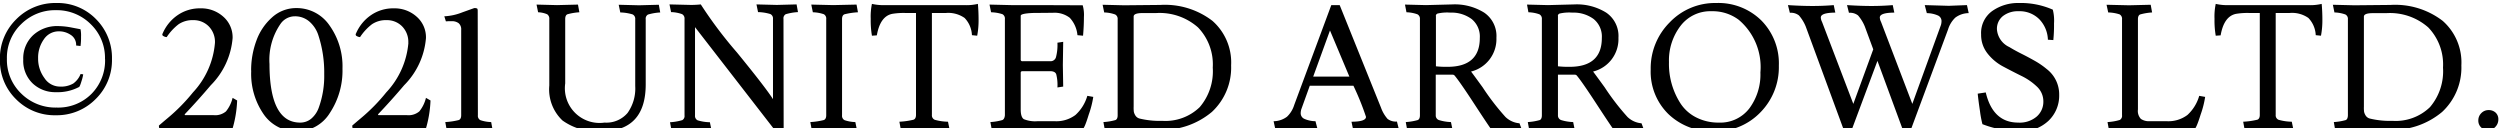 <svg xmlns="http://www.w3.org/2000/svg" width="142.91" height="7.34" viewBox="0 0 143 7">
  <path id="パス_92" data-name="パス 92" d="M-68.125-5.6a1.016,1.016,0,0,0-.86.455,1.806,1.806,0,0,0-.33,1.09,1.85,1.85,0,0,0,.36,1.125,1.06,1.06,0,0,0,.875.49,1.4,1.4,0,0,0,.775-.175,1.214,1.214,0,0,0,.42-.545l.15.02a2.463,2.463,0,0,1-.1.395q-.1.335-.15.335a2.629,2.629,0,0,1-1.31.29,1.869,1.869,0,0,1-1.335-.505,1.787,1.787,0,0,1-.535-1.365,1.81,1.81,0,0,1,.56-1.385,2.021,2.021,0,0,1,1.44-.525,4.206,4.206,0,0,1,.775.085l.5.095a1.764,1.764,0,0,1,.03.435,3.316,3.316,0,0,1-.03.525l-.25-.03a.674.674,0,0,0-.33-.62A1.177,1.177,0,0,0-68.125-5.6ZM-71.5-3.99a3.116,3.116,0,0,1,.935-2.3,3.129,3.129,0,0,1,2.3-.93A3.055,3.055,0,0,1-66-6.295a3.125,3.125,0,0,1,.91,2.28A3.1,3.1,0,0,1-66.02-1.73a3.117,3.117,0,0,1-2.285.93,3.093,3.093,0,0,1-2.27-.915A3.08,3.08,0,0,1-71.5-3.99Zm6.01-.02a2.671,2.671,0,0,0-.815-2,2.742,2.742,0,0,0-1.99-.8,2.742,2.742,0,0,0-1.99.8,2.654,2.654,0,0,0-.815,1.98A2.67,2.67,0,0,0-70.28-2.04a2.782,2.782,0,0,0,2.03.8,2.676,2.676,0,0,0,1.99-.785A2.709,2.709,0,0,0-65.485-4.01Zm6.29-.93a1.264,1.264,0,0,0-.36-.95,1.209,1.209,0,0,0-.875-.35,1.422,1.422,0,0,0-.845.235,3.021,3.021,0,0,0-.68.735.381.381,0,0,1-.18-.055.1.1,0,0,1-.05-.155,2.418,2.418,0,0,1,.84-1.035,2.237,2.237,0,0,1,1.33-.4,1.882,1.882,0,0,1,1.295.475,1.563,1.563,0,0,1,.535,1.225,4.319,4.319,0,0,1-1.25,2.7q-.72.85-1.49,1.66,0,.05.04.05h1.62a.951.951,0,0,0,.7-.215,1.952,1.952,0,0,0,.38-.775l.26.15A6.587,6.587,0,0,1-58.235.1a6.171,6.171,0,0,0-1.53-.11h-.73q-1.22,0-1.86.05a.644.644,0,0,1-.05-.25q.1-.09.48-.41a10.388,10.388,0,0,0,1.47-1.49A4.7,4.7,0,0,0-59.2-4.94Zm2.07,1.59a4.871,4.871,0,0,1,.3-1.715,3.247,3.247,0,0,1,.9-1.335,2.042,2.042,0,0,1,1.385-.53,2.271,2.271,0,0,1,1.9.995,4.024,4.024,0,0,1,.74,2.47,4.379,4.379,0,0,1-.72,2.53A2.2,2.2,0,0,1-54.505.12a2.262,2.262,0,0,1-1.9-.965A4.061,4.061,0,0,1-57.125-3.35Zm2.8,2.97a.974.974,0,0,0,.645-.23,1.475,1.475,0,0,0,.425-.63,5.286,5.286,0,0,0,.31-1.91,6.789,6.789,0,0,0-.33-2.21,1.745,1.745,0,0,0-.52-.8,1.247,1.247,0,0,0-.83-.3,1,1,0,0,0-.81.42,3.625,3.625,0,0,0-.64,2.31Q-56.075-.38-54.325-.38Zm6.19-4.56a1.264,1.264,0,0,0-.36-.95,1.209,1.209,0,0,0-.875-.35,1.422,1.422,0,0,0-.845.235,3.021,3.021,0,0,0-.68.735.381.381,0,0,1-.18-.055.1.1,0,0,1-.05-.155,2.418,2.418,0,0,1,.84-1.035,2.237,2.237,0,0,1,1.33-.4,1.882,1.882,0,0,1,1.295.475,1.563,1.563,0,0,1,.535,1.225,4.319,4.319,0,0,1-1.25,2.7q-.72.85-1.49,1.66,0,.05.04.05h1.62a.951.951,0,0,0,.7-.215,1.952,1.952,0,0,0,.38-.775l.26.15A6.587,6.587,0,0,1-47.175.1a6.171,6.171,0,0,0-1.53-.11h-.73q-1.22,0-1.86.05a.644.644,0,0,1-.05-.25q.1-.09.48-.41A10.388,10.388,0,0,0-49.4-2.11,4.7,4.7,0,0,0-48.135-4.94Zm4.82,4.97L-44.585,0l-1.36.03-.08-.44a4.068,4.068,0,0,0,.77-.115q.14-.055.14-.275V-5.68a.463.463,0,0,0-.145-.385.636.636,0,0,0-.4-.115,3.177,3.177,0,0,0-.33.01l-.09-.29a3.177,3.177,0,0,0,1.04-.23l.67-.24a.337.337,0,0,1,.165.025q.035.025.035.135l.01,5.97a.282.282,0,0,0,.14.28,2.089,2.089,0,0,0,.62.11Zm8.38-7.12,1.13-.03.08.44a3.087,3.087,0,0,0-.7.12.266.266,0,0,0-.13.27v3.72q0,2.69-2.55,2.69A3.4,3.4,0,0,1-39.32-.5a2.446,2.446,0,0,1-.755-2V-6.3a.3.3,0,0,0-.12-.275,1.419,1.419,0,0,0-.52-.115l-.09-.44,1.17.03,1.2-.03.08.44a3.262,3.262,0,0,0-.685.115q-.125.055-.125.275v3.68a1.984,1.984,0,0,0,2.25,2.24A1.589,1.589,0,0,0-35.6-.93a2.406,2.406,0,0,0,.44-1.54V-6.29a.276.276,0,0,0-.155-.28,2.619,2.619,0,0,0-.7-.11l-.09-.44Zm7.88-.02,1.13-.03.08.44a3.087,3.087,0,0,0-.7.12.266.266,0,0,0-.13.27l.01,6.34a2.2,2.2,0,0,0-.26-.01,2.2,2.2,0,0,0-.26.01l-4.55-5.87V-.79a.278.278,0,0,0,.15.28,2.542,2.542,0,0,0,.7.11l.09.44-1.16-.03-1.13.03-.08-.44a3.087,3.087,0,0,0,.7-.12.266.266,0,0,0,.13-.27V-6.31a.281.281,0,0,0-.145-.275,2,2,0,0,0-.625-.115l-.09-.44,1.23.03a5.445,5.445,0,0,0,.56-.03,24.224,24.224,0,0,0,2.07,2.75q1.65,2.02,2.06,2.67V-6.31a.276.276,0,0,0-.155-.28,2.62,2.62,0,0,0-.7-.11l-.09-.44Zm1.97-.02,1.26.03,1.33-.03.08.44a4.068,4.068,0,0,0-.77.115q-.14.055-.14.275V-.8a.282.282,0,0,0,.14.28,2.089,2.089,0,0,0,.62.11l.09.44L-23.735,0l-1.33.03-.08-.44a4.068,4.068,0,0,0,.77-.115q.14-.055.14-.275V-6.3a.282.282,0,0,0-.14-.28A2.089,2.089,0,0,0-25-6.69Zm7.7.48h-.8V-.82a.274.274,0,0,0,.165.28,2.975,2.975,0,0,0,.755.11l.09.44q-1.29-.03-1.38-.03t-1.41.03l-.08-.44a4.326,4.326,0,0,0,.81-.115q.14-.055.14-.275V-6.65h-.62a3.967,3.967,0,0,0-.74.05q-.69.14-.88,1.23l-.28.02a5.177,5.177,0,0,1-.07-.965,3.511,3.511,0,0,1,.07-.855,2.994,2.994,0,0,0,.79.07h4.49a2.8,2.8,0,0,0,.78-.07q.04.43.04.92a4.708,4.708,0,0,1-.08.9l-.3-.03a1.517,1.517,0,0,0-.42-.985A1.625,1.625,0,0,0-17.385-6.65Zm6.11-.01-1.13.01q-.7.03-.7.16v2.5a.088.088,0,0,0,.1.1h1.59a.32.32,0,0,0,.325-.225,2.726,2.726,0,0,0,.085-.835l.33-.05-.02,1.33.02,1.23-.33.05a2.511,2.511,0,0,0-.07-.76q-.07-.17-.34-.17h-1.59q-.1,0-.1.09v2.1q0,.44.18.555a1.719,1.719,0,0,0,.79.115h.97a1.816,1.816,0,0,0,1.19-.355A2.36,2.36,0,0,0-9.3-1.91l.34.06a5.475,5.475,0,0,1-.26,1.015Q-9.475,0-9.585,0l-2.55.02q-.26,0-1.52-.02l-1.11.03-.08-.44a3.261,3.261,0,0,0,.685-.115q.125-.055.145-.275V-6.3a.282.282,0,0,0-.14-.28,2.216,2.216,0,0,0-.65-.11l-.09-.44,1.25.03h1.61l2.47.01a1.965,1.965,0,0,1,.07.67q0,.52-.05,1.07l-.32-.03a1.681,1.681,0,0,0-.44-.995A1.423,1.423,0,0,0-11.275-6.66ZM-7.185,0-8.3.03l-.08-.44A3.261,3.261,0,0,0-7.69-.525q.125-.055.125-.275V-6.29a.281.281,0,0,0-.145-.275,2,2,0,0,0-.625-.115l-.09-.44,1.23.03,2.07-.02a4.46,4.46,0,0,1,2.98.91,3.166,3.166,0,0,1,1.07,2.55,3.46,3.46,0,0,1-1.1,2.66A4.42,4.42,0,0,1-5.3.03Zm2.17-.48A2.817,2.817,0,0,0-2.87-1.265a3.159,3.159,0,0,0,.745-2.26,3.05,3.05,0,0,0-.845-2.3,3.313,3.313,0,0,0-2.4-.82h-.77q-.51,0-.51.2v5.15A1.971,1.971,0,0,0-6.64-1a.646.646,0,0,0,.09.215.4.4,0,0,0,.245.175A4.839,4.839,0,0,0-5.015-.48ZM2.5-.04,1.455,0l-.1-.46h.06A1.3,1.3,0,0,0,2.12-.715a1.553,1.553,0,0,0,.415-.675L4.655-7.1h.48L7.5-1.23a1.992,1.992,0,0,0,.375.64.783.783,0,0,0,.535.15l.11.44q-.78-.05-1.4-.05T5.9,0l-.09-.43h.04q.79-.01.79-.28a15.311,15.311,0,0,0-.72-1.78H3.425l-.49,1.36a.881.881,0,0,0-.03.21A.35.35,0,0,0,3.1-.6a1.6,1.6,0,0,0,.65.14l.12.46Zm2.08-5.61-.96,2.64h2.07Zm4.29-1.48,1.2.03,1.53-.04a3.167,3.167,0,0,1,1.8.47,1.615,1.615,0,0,1,.7,1.44,1.91,1.91,0,0,1-1.45,1.93q.21.28.66.9A13.793,13.793,0,0,0,14.62-.7a1.313,1.313,0,0,0,.8.36l.13.35L14.8-.02,13.8,0q-.19-.26-1-1.5T11.7-3.08a.149.149,0,0,0-.11-.04h-.96V-.8a.274.274,0,0,0,.18.275,2.624,2.624,0,0,0,.69.115l.09.44L10.275,0,8.995.03l-.08-.44A3.261,3.261,0,0,0,9.6-.525Q9.725-.58,9.725-.8V-6.3a.281.281,0,0,0-.145-.275,2,2,0,0,0-.625-.115Zm1.77.63v2.9a5.468,5.468,0,0,0,.66.03q1.85,0,1.85-1.65a1.289,1.289,0,0,0-.47-1.085,1.932,1.932,0,0,0-1.22-.365,2.413,2.413,0,0,0-.735.055Q10.635-6.56,10.635-6.5Zm5.21-.63,1.2.03,1.53-.04a3.167,3.167,0,0,1,1.8.47,1.615,1.615,0,0,1,.7,1.44,1.91,1.91,0,0,1-1.45,1.93q.21.28.66.9A13.793,13.793,0,0,0,21.6-.7a1.313,1.313,0,0,0,.8.36l.13.35-.74-.03-1,.02q-.19-.26-1-1.5t-1.1-1.58a.149.149,0,0,0-.11-.04h-.96V-.8a.274.274,0,0,0,.18.275,2.624,2.624,0,0,0,.69.115l.09.44L17.255,0l-1.28.03-.08-.44a3.261,3.261,0,0,0,.685-.115Q16.7-.58,16.7-.8V-6.3a.281.281,0,0,0-.145-.275,2,2,0,0,0-.625-.115Zm1.77.63v2.9a5.468,5.468,0,0,0,.66.03q1.85,0,1.85-1.65a1.289,1.289,0,0,0-.47-1.085,1.932,1.932,0,0,0-1.22-.365,2.413,2.413,0,0,0-.735.055Q17.615-6.56,17.615-6.5ZM26.545.12a3.6,3.6,0,0,1-2.6-.98,3.389,3.389,0,0,1-1.02-2.56A3.706,3.706,0,0,1,24.01-6.11a3.582,3.582,0,0,1,2.665-1.11,3.5,3.5,0,0,1,2.58,1,3.488,3.488,0,0,1,1,2.585,3.679,3.679,0,0,1-1.06,2.675A3.553,3.553,0,0,1,26.545.12Zm.28-.5a2.091,2.091,0,0,0,1.745-.815A3.243,3.243,0,0,0,29.2-3.25a3.534,3.534,0,0,0-1.24-3.01,2.49,2.49,0,0,0-1.56-.49,2.135,2.135,0,0,0-1.77.84,3.247,3.247,0,0,0-.66,2.07,4.175,4.175,0,0,0,.67,2.38,2.315,2.315,0,0,0,.9.79A2.774,2.774,0,0,0,26.825-.38Zm13.15-6.68,1.04-.04.1.46h-.06a1.3,1.3,0,0,0-.705.255,1.553,1.553,0,0,0-.415.675L37.815,0h-.48l-1.44-3.91L34.435,0h-.48l-2.16-5.87a2.3,2.3,0,0,0-.39-.64.746.746,0,0,0-.52-.15l-.11-.44q.78.05,1.405.05t1.215-.05l.09.43h-.04q-.79.01-.79.28a.622.622,0,0,0,.07.25l1.79,4.69,1.14-3.12-.48-1.3a2.3,2.3,0,0,0-.39-.64.746.746,0,0,0-.52-.15l-.11-.44q.78.05,1.4.05t1.215-.05l.09.43h-.04q-.79.01-.79.28a.622.622,0,0,0,.07.25l1.79,4.69,1.64-4.52a.881.881,0,0,0,.03-.21.35.35,0,0,0-.19-.32,1.6,1.6,0,0,0-.65-.14L38.6-7.1Zm3.97,6.68A1.5,1.5,0,0,0,45.01-.73a1.12,1.12,0,0,0,.375-.85,1.15,1.15,0,0,0-.365-.855,3.477,3.477,0,0,0-.89-.615q-.525-.26-1.05-.54a2.785,2.785,0,0,1-.89-.745,1.706,1.706,0,0,1-.365-1.085,1.544,1.544,0,0,1,.64-1.345,2.555,2.555,0,0,1,1.52-.455,4.536,4.536,0,0,1,1.94.38,2.518,2.518,0,0,1,.07.785,8.371,8.371,0,0,1-.04.955l-.31-.02a1.772,1.772,0,0,0-.485-1.165,1.589,1.589,0,0,0-1.2-.465,1.376,1.376,0,0,0-.885.275.924.924,0,0,0-.345.765,1.213,1.213,0,0,0,.71,1.01q.31.19.69.38t.76.405a4.579,4.579,0,0,1,.69.475,1.823,1.823,0,0,1,.71,1.475,1.979,1.979,0,0,1-.62,1.49,2.269,2.269,0,0,1-1.64.595A6.059,6.059,0,0,1,41.9-.29a6.132,6.132,0,0,1-.14-.745q-.09-.595-.13-1l.46-.07Q42.5-.38,43.945-.38Zm6.34-6.71,1.24-.03.08.44a3.261,3.261,0,0,0-.685.115q-.125.055-.125.275v5.16a.66.66,0,0,0,.17.54.814.814,0,0,0,.5.13h.97a1.816,1.816,0,0,0,1.19-.355A2.36,2.36,0,0,0,54.3-1.91l.34.06a5.475,5.475,0,0,1-.26,1.015q-.26.835-.37.835l-2.55.02L50.245,0l-1.11.03-.08-.44a3.087,3.087,0,0,0,.7-.12.266.266,0,0,0,.13-.27V-6.29a.282.282,0,0,0-.14-.28,2.216,2.216,0,0,0-.65-.11L49-7.12Zm9.19.44h-.8V-.82a.274.274,0,0,0,.165.28,2.975,2.975,0,0,0,.755.11l.09.44q-1.29-.03-1.38-.03t-1.41.03l-.08-.44a4.326,4.326,0,0,0,.81-.115q.14-.055.14-.275V-6.65h-.62a3.967,3.967,0,0,0-.74.05q-.69.14-.88,1.23l-.28.02a5.177,5.177,0,0,1-.07-.965,3.511,3.511,0,0,1,.07-.855,2.994,2.994,0,0,0,.79.07h4.49a2.8,2.8,0,0,0,.78-.07q.04.43.04.92a4.708,4.708,0,0,1-.08.9l-.3-.03a1.517,1.517,0,0,0-.42-.985A1.625,1.625,0,0,0,59.475-6.65ZM63.185,0l-1.11.03L62-.41a3.261,3.261,0,0,0,.685-.115Q62.8-.58,62.805-.8V-6.29a.281.281,0,0,0-.145-.275,2,2,0,0,0-.625-.115l-.09-.44,1.23.03,2.07-.02a4.46,4.46,0,0,1,2.98.91,3.166,3.166,0,0,1,1.07,2.55,3.46,3.46,0,0,1-1.1,2.66A4.42,4.42,0,0,1,65.075.03Zm2.17-.48A2.817,2.817,0,0,0,67.5-1.265a3.159,3.159,0,0,0,.745-2.26,3.05,3.05,0,0,0-.845-2.3A3.313,3.313,0,0,0,65-6.64h-.77q-.51,0-.51.2v5.15A1.972,1.972,0,0,0,63.73-1a.646.646,0,0,0,.09.215.4.4,0,0,0,.245.175A4.839,4.839,0,0,0,65.355-.48Zm5.47.53a.552.552,0,0,1-.4-.155.526.526,0,0,1-.16-.4.575.575,0,0,1,.17-.415.562.562,0,0,1,.42-.175.569.569,0,0,1,.4.145.508.508,0,0,1,.155.39.6.6,0,0,1-.17.425A.555.555,0,0,1,70.825.05Z" transform="translate(71.495 7.22)"/>
</svg>
